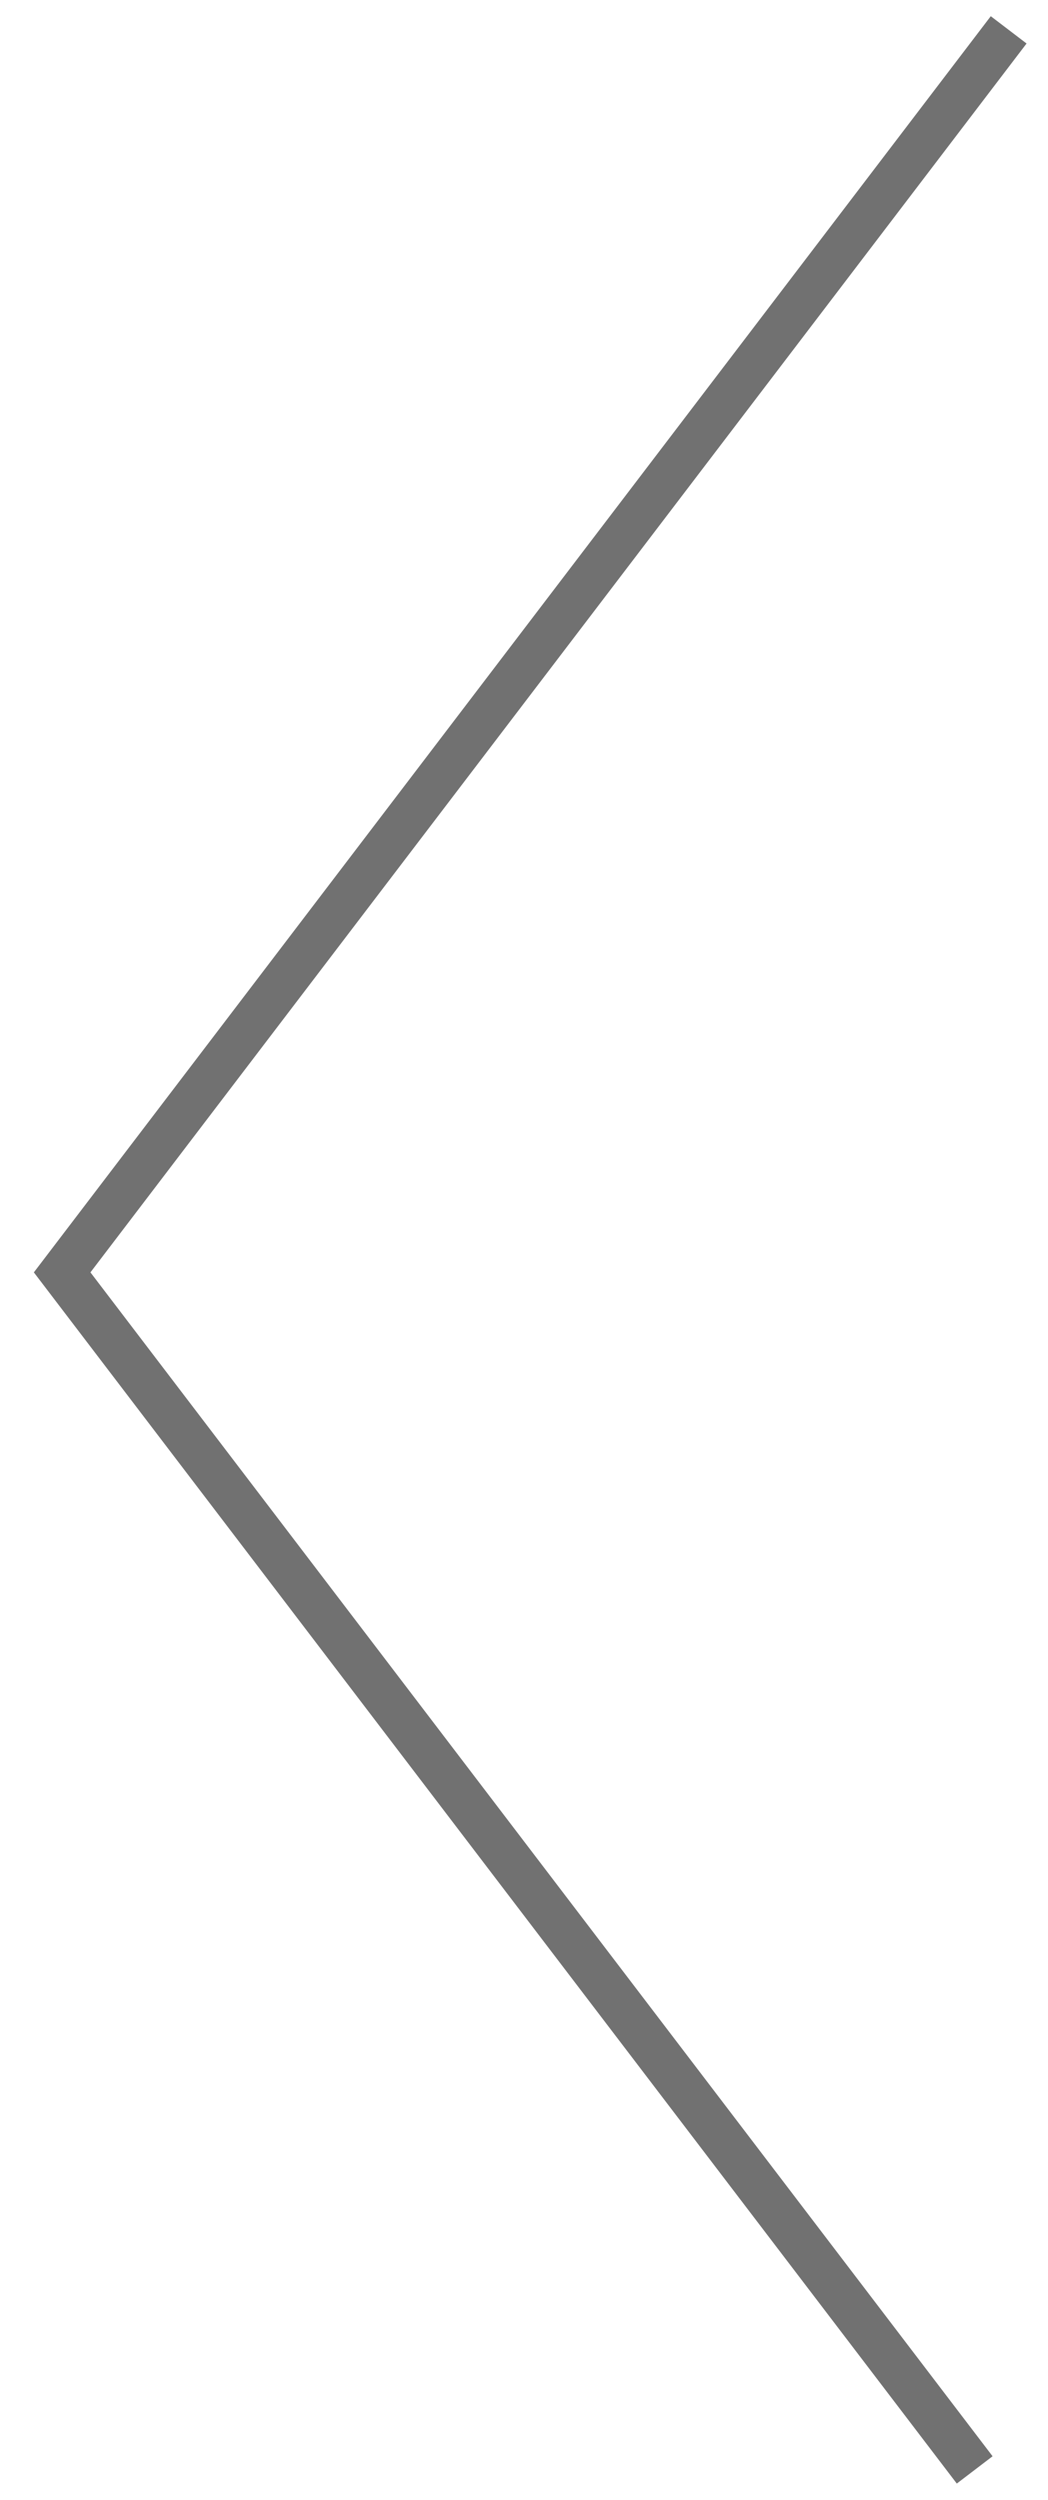 <svg xmlns="http://www.w3.org/2000/svg" xmlns:xlink="http://www.w3.org/1999/xlink" width="23.287" height="55.515" viewBox="0 0 23.287 55.515">
  <defs>
    <clipPath id="clip-path">
      <rect id="長方形_24" data-name="長方形 24" width="23.287" height="55.515" fill="none" stroke="#717171" stroke-width="1"/>
    </clipPath>
  </defs>
  <g id="グループ_608" data-name="グループ 608" transform="translate(0 0)">
    <g id="グループ_607" data-name="グループ 607" transform="translate(0 0)" clip-path="url(#clip-path)">
      <path id="パス_14" data-name="パス 14" d="M21.661.3.629,27.892,20.906,54.485" transform="translate(0.752 0.363)" fill="none" stroke="#717171" stroke-miterlimit="10" stroke-width="1"/>
    </g>
  </g>
</svg>
